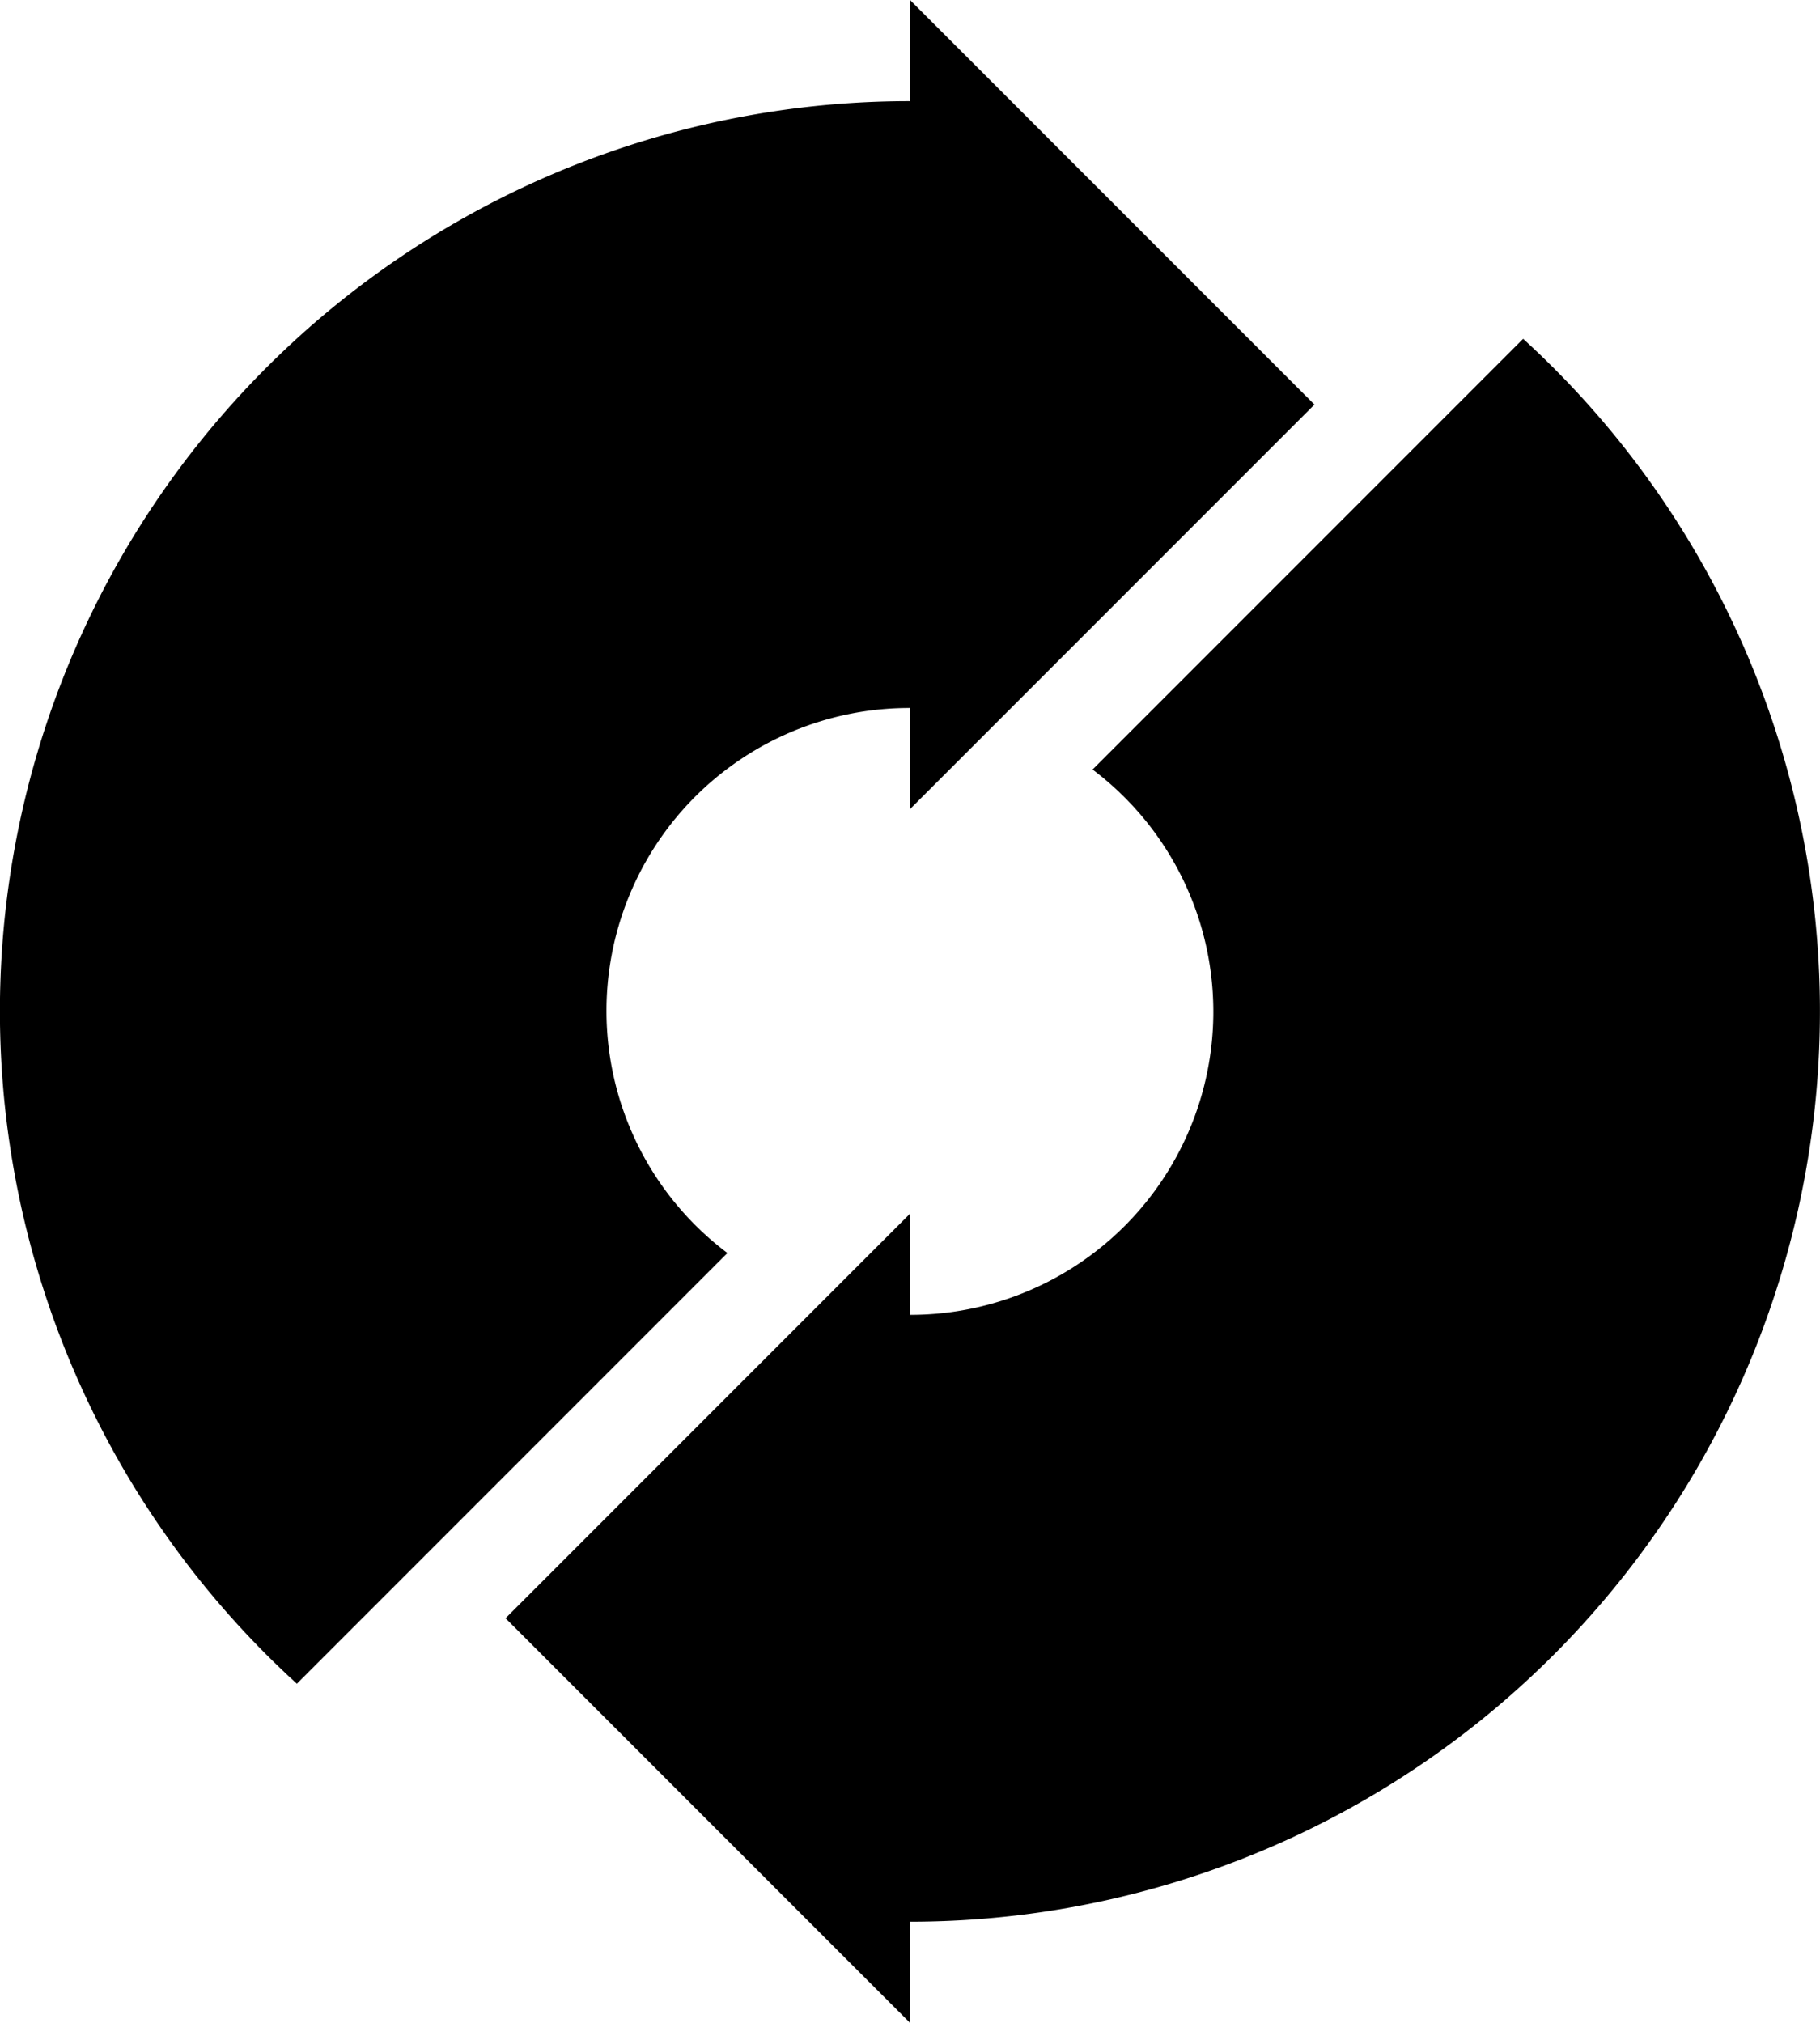 <svg xmlns="http://www.w3.org/2000/svg" width="0.9in" height="1in" viewBox="0 0 64.8 72"><title>ISH_icn_shifting_rgb</title><path d="M36,46.8a10.79,10.79,0,0,0,6.5-19.41L57.83,12.06A32.4,32.4,0,0,1,36,68.4V72L21.6,57.6,36,43.2Z" transform="translate(-3.6 0)"/><path d="M36,3.6V0L50.4,14.4,36,28.8V25.2h0a10.78,10.78,0,0,0-6.5,19.4L14.17,59.93A32.39,32.39,0,0,1,36,3.6Z" transform="translate(-3.6 0)"/></svg>